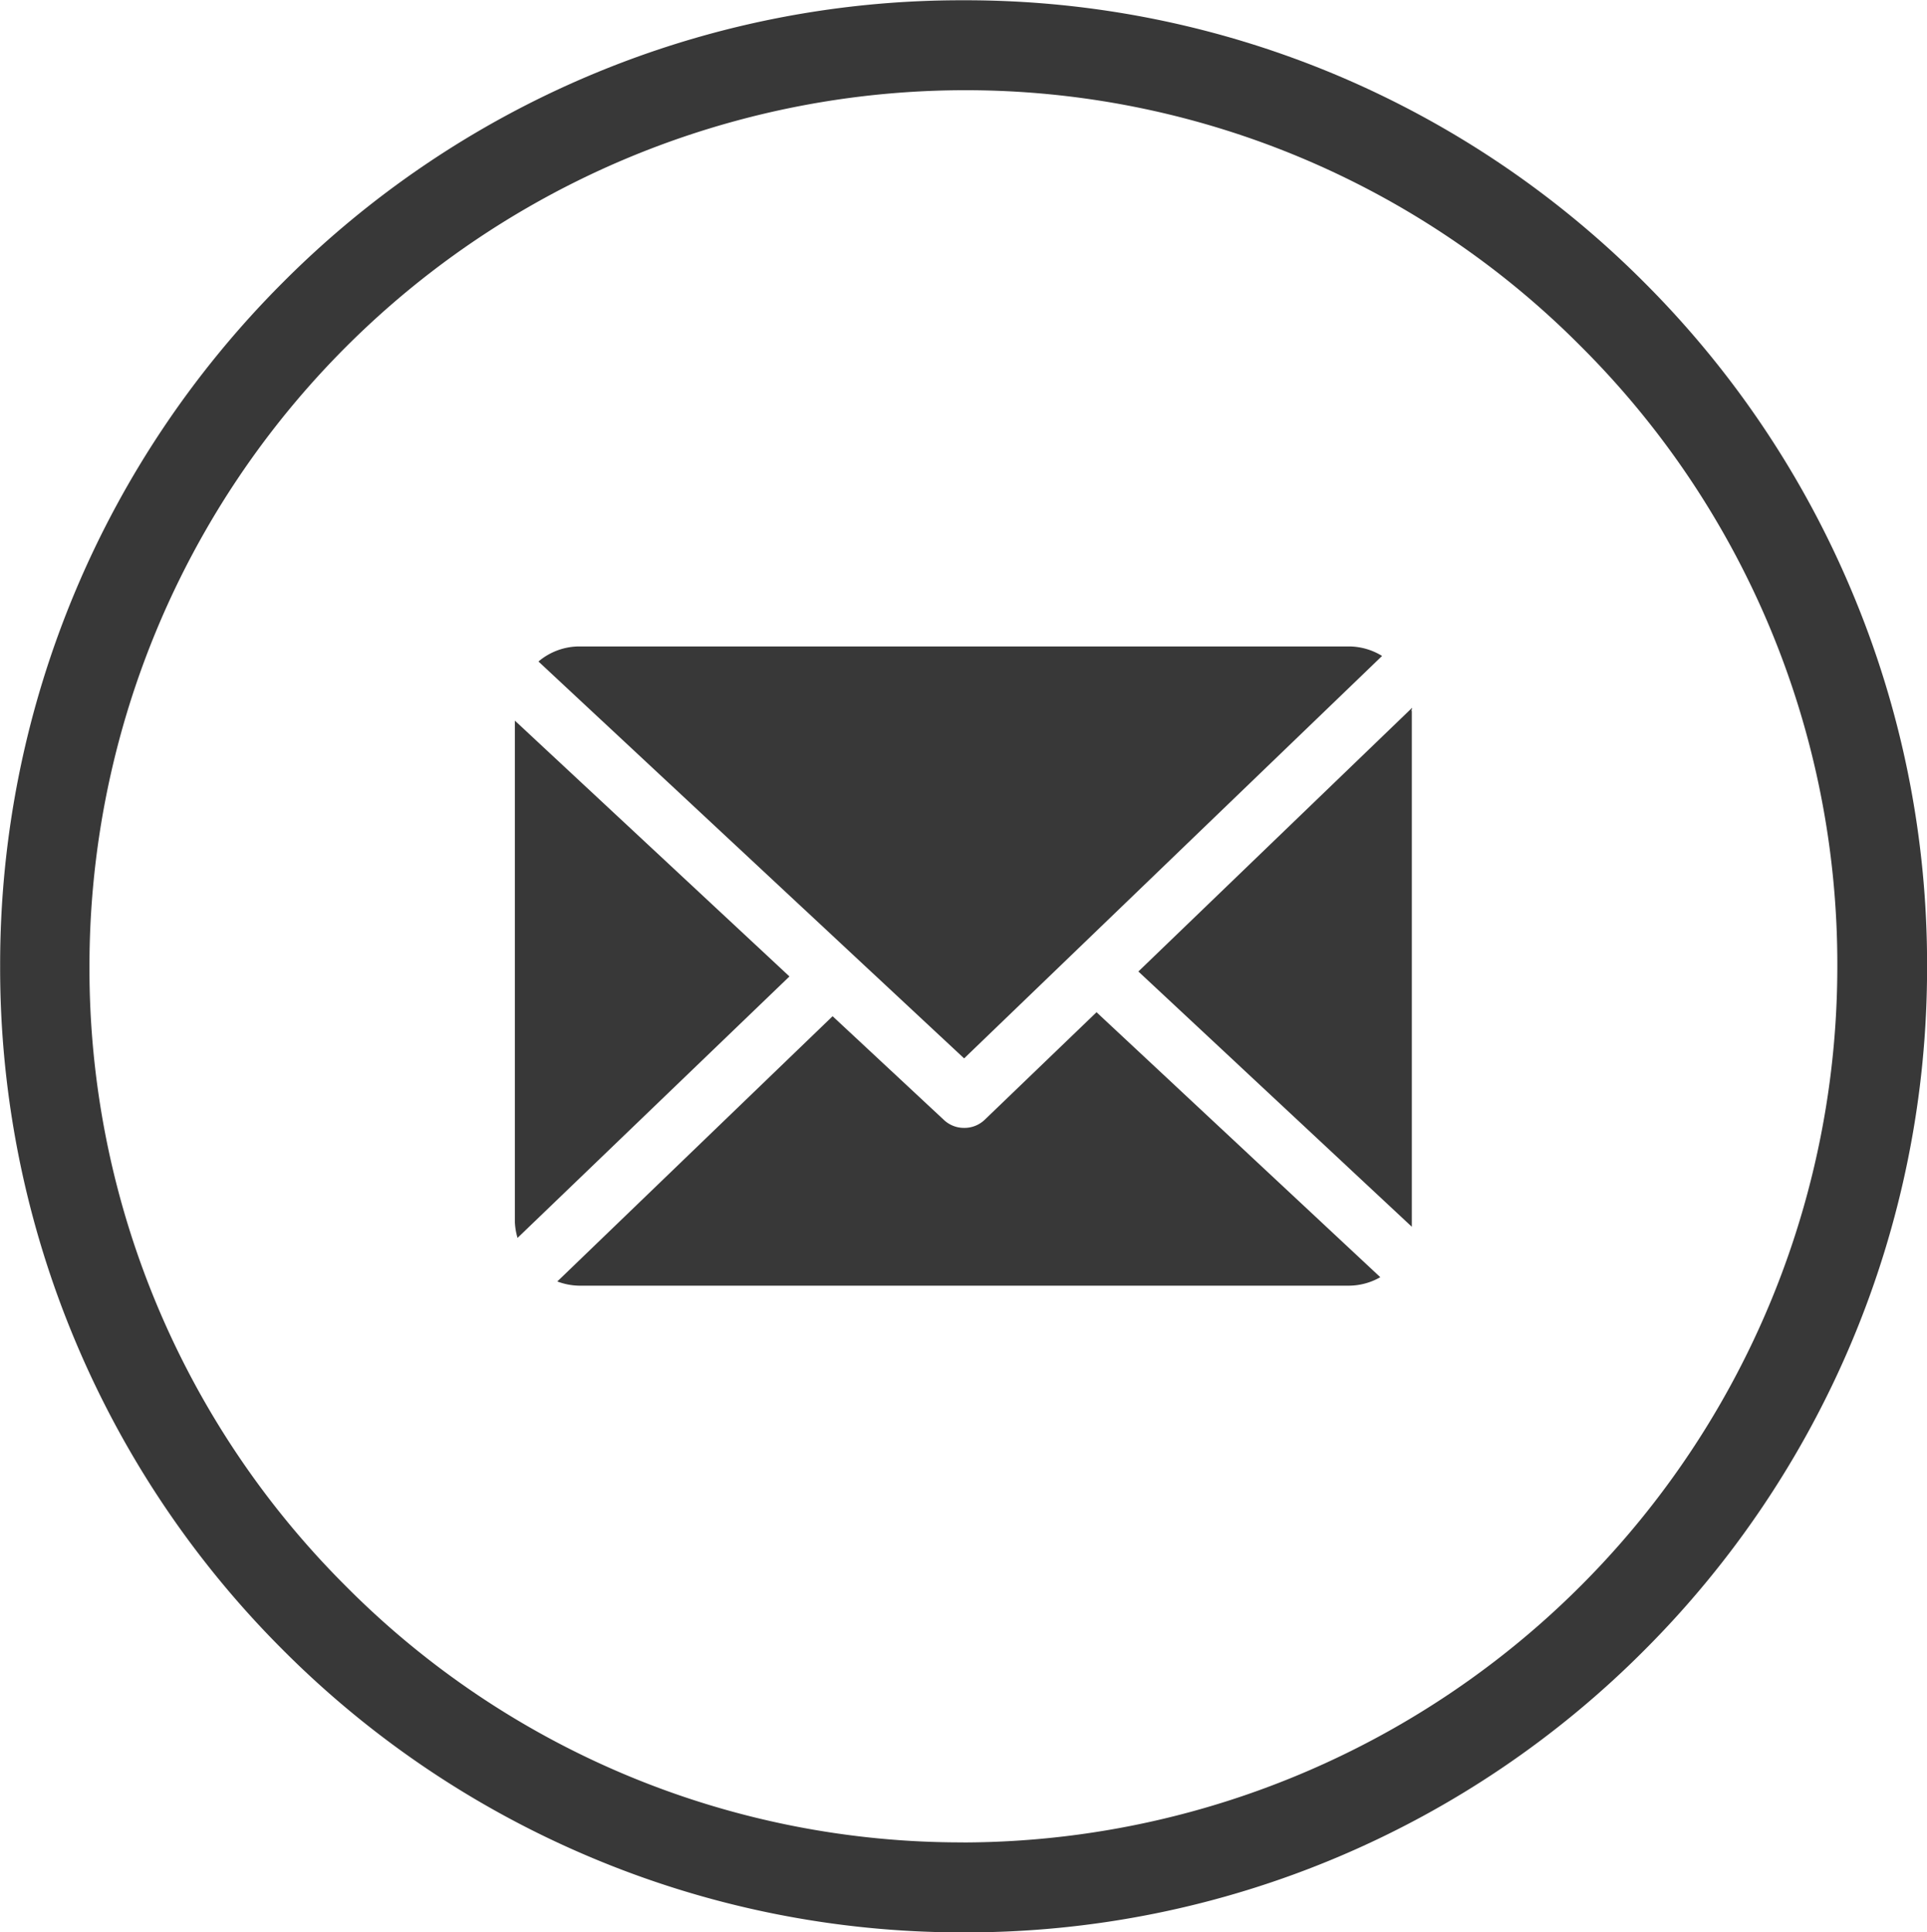 <svg id="Gruppe_269" data-name="Gruppe 269" xmlns="http://www.w3.org/2000/svg" width="28" height="28.082" viewBox="0 0 28 28.082">
  <path id="Pfad_4" data-name="Pfad 4" d="M1331.9-2417.524a14,14,0,0,0-3-4.463,13.979,13.979,0,0,0-4.449-3.009,13.89,13.89,0,0,0-5.45-1.1,13.875,13.875,0,0,0-5.45,1.1,13.94,13.94,0,0,0-4.449,3.009,14.026,14.026,0,0,0-3,4.462,13.994,13.994,0,0,0-1.1,5.466,13.99,13.99,0,0,0,1.1,5.467,13.987,13.987,0,0,0,3,4.462,13.959,13.959,0,0,0,4.45,3.009,13.876,13.876,0,0,0,5.45,1.105h0a13.875,13.875,0,0,0,5.45-1.1,13.942,13.942,0,0,0,4.449-3.009,14.031,14.031,0,0,0,3-4.462,14,14,0,0,0,1.1-5.466A13.941,13.941,0,0,0,1331.9-2417.524Zm-12.9,18.2h0a12.6,12.6,0,0,1-8.981-3.73,12.669,12.669,0,0,1-3.719-9,12.731,12.731,0,0,1,12.7-12.735,12.6,12.6,0,0,1,8.978,3.73,12.67,12.67,0,0,1,3.719,9A12.731,12.731,0,0,1,1319-2399.323Z" transform="translate(-1305 2426.1)" fill="#383838"/>
  <g id="Gruppe_268" data-name="Gruppe 268" transform="translate(7.481 9.396)">
    <path id="Pfad_5" data-name="Pfad 5" d="M1924.268-2066.856c0-.015.01-.029.01-.044l-3.978,3.833,3.973,3.71c0-.027,0-.054,0-.081v-7.417Z" transform="translate(-1911.24 2067.79)" fill="#383838"/>
    <path id="Pfad_6" data-name="Pfad 6" d="M1584.93-1886.9l-1.625,1.563a.425.425,0,0,1-.3.118.424.424,0,0,1-.29-.113l-1.62-1.51-4,3.855a.936.936,0,0,0,.31.061h11.2a.924.924,0,0,0,.448-.123Z" transform="translate(-1576.478 1892.215)" fill="#383838"/>
    <path id="Pfad_7" data-name="Pfad 7" d="M1572.081-2097.114l6.073-5.849a.927.927,0,0,0-.47-.138h-11.2a.92.92,0,0,0-.588.219Z" transform="translate(-1565.553 2103.1)" fill="#383838"/>
    <path id="Pfad_8" data-name="Pfad 8" d="M1551.8-2059.3v7.277a.964.964,0,0,0,.039.241l3.951-3.8Z" transform="translate(-1551.8 2060.377)" fill="#383838"/>
  </g>
</svg>
